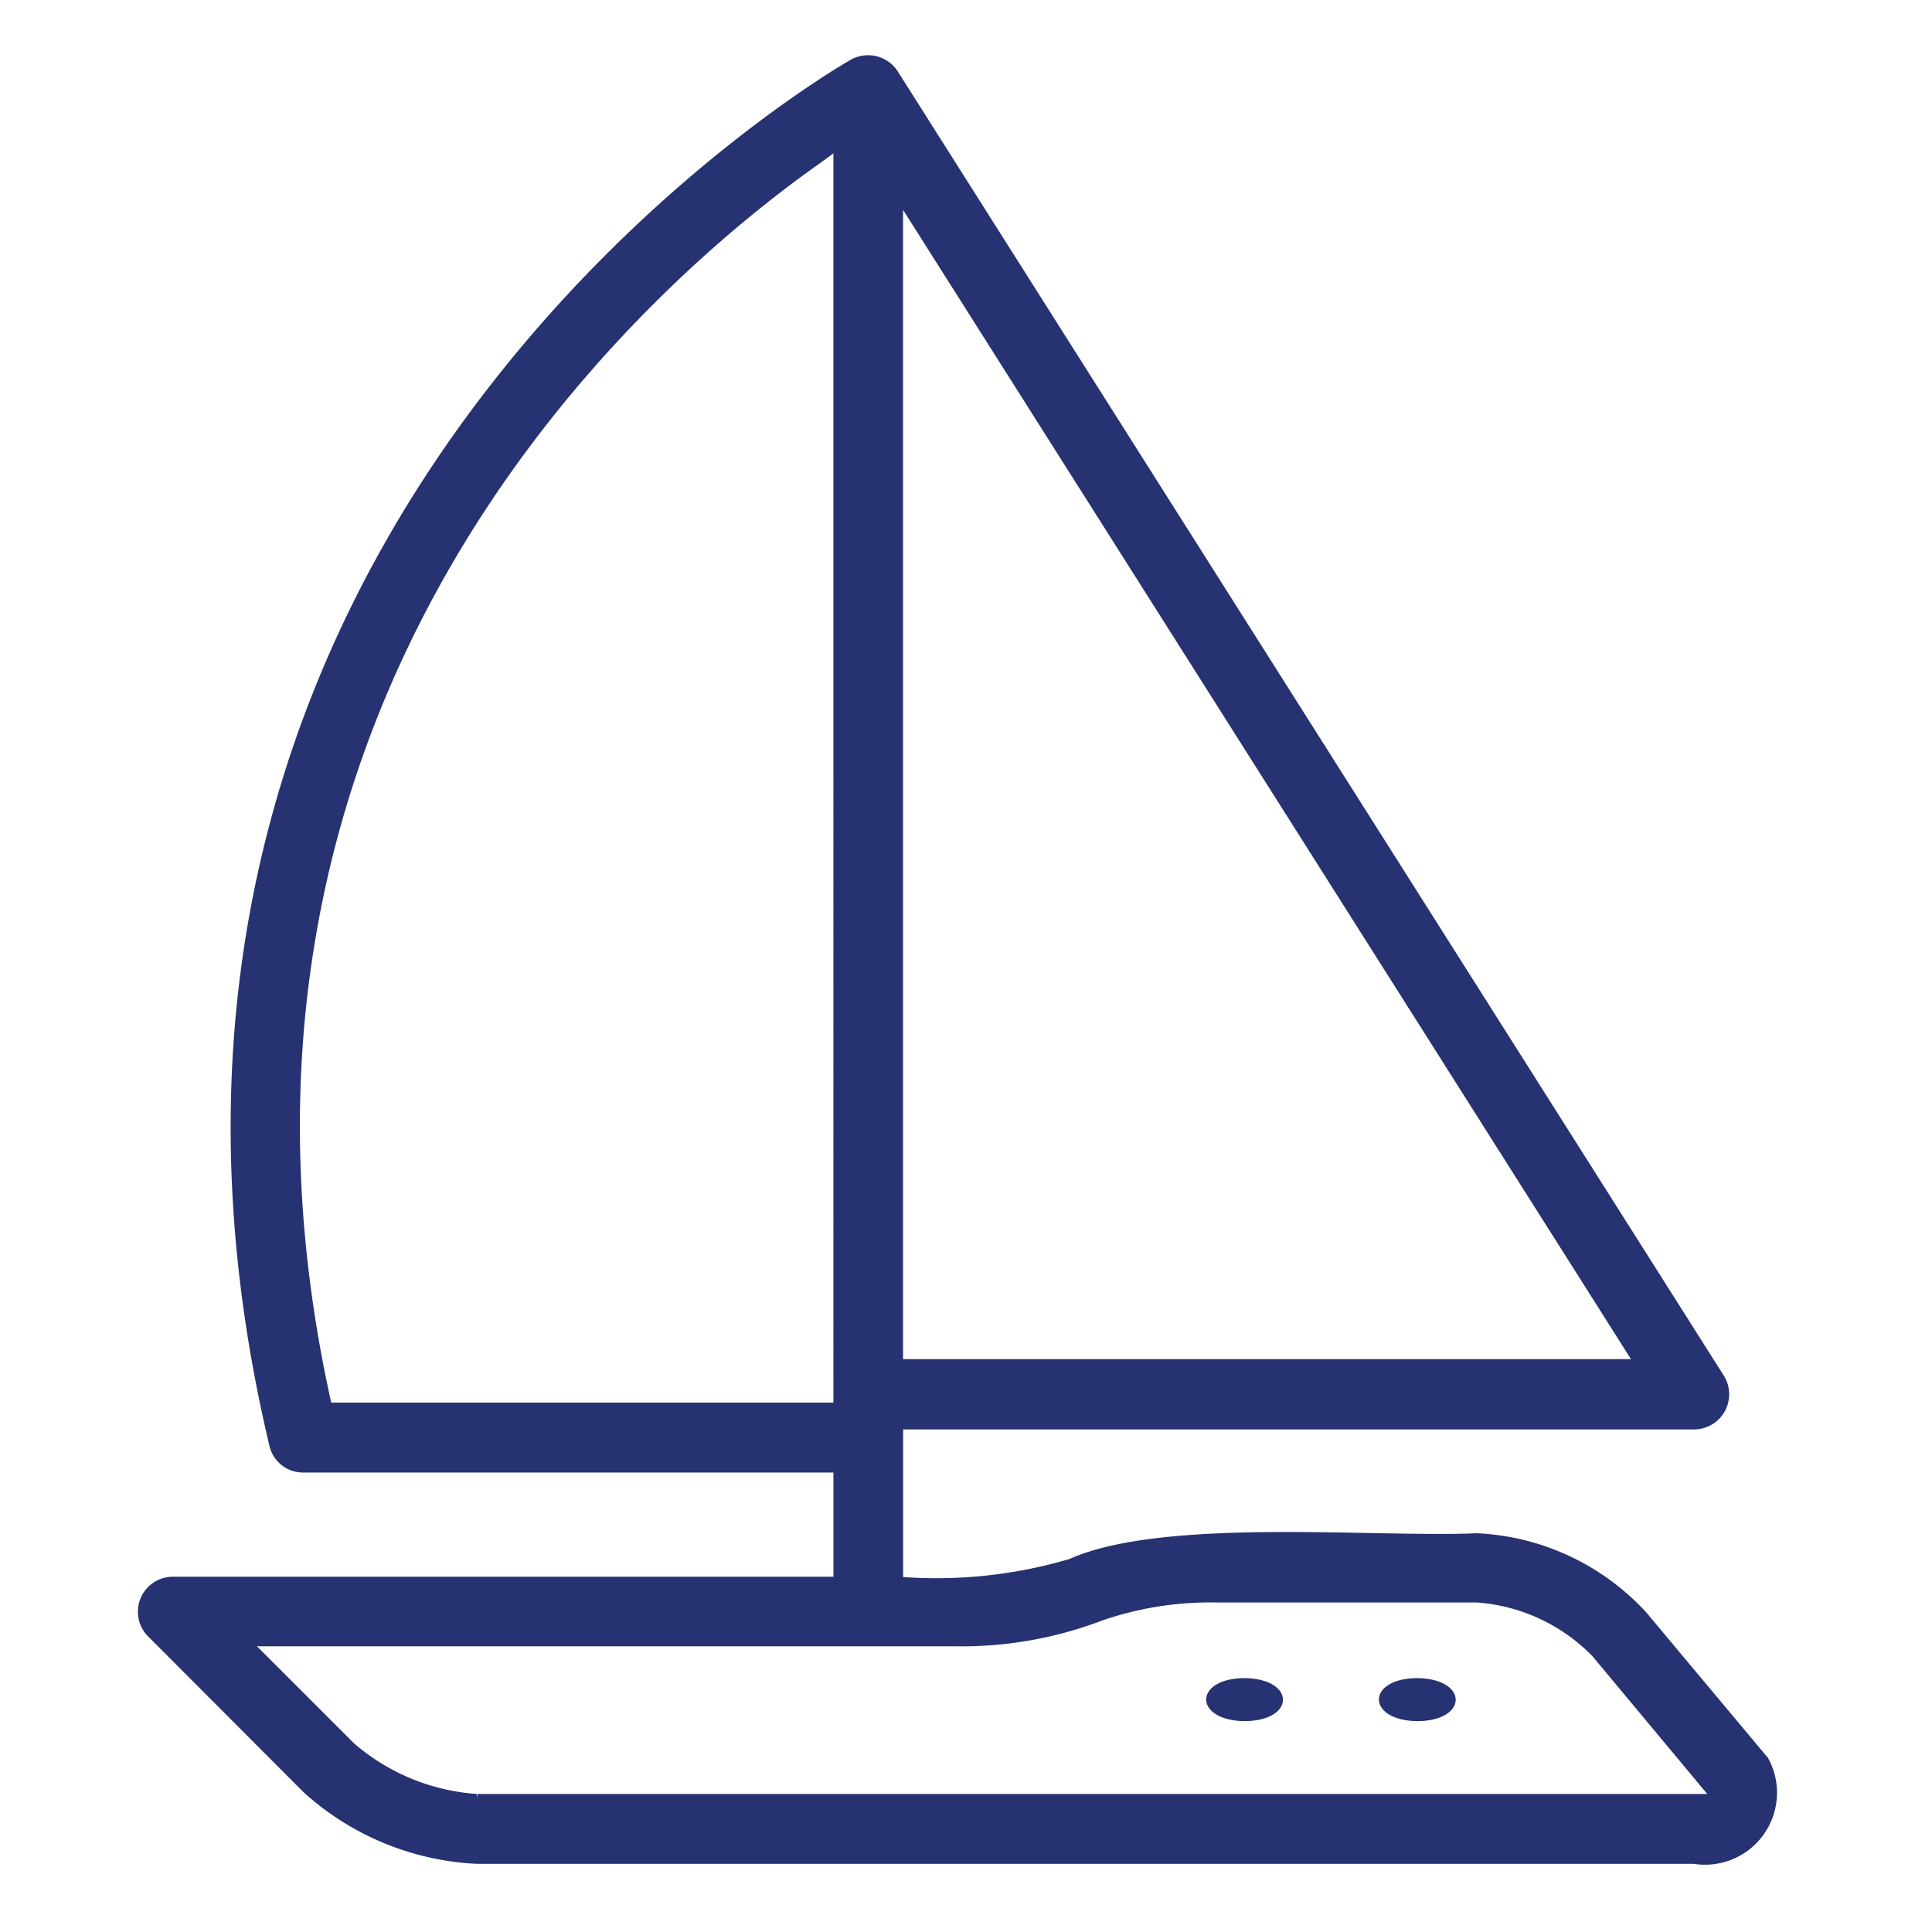 <svg xmlns="http://www.w3.org/2000/svg" xmlns:xlink="http://www.w3.org/1999/xlink" width="70" height="70" viewBox="0 0 70 70">
  <defs>
    <clipPath id="clip-sailboat">
      <rect width="70" height="70"/>
    </clipPath>
  </defs>
  <g id="sailboat" clip-path="url(#clip-sailboat)">
    <rect width="70" height="70" fill="rgba(255,255,255,0)"/>
    <g id="sailboat-2" data-name="sailboat" transform="translate(-1.79 -2.392)">
      <path id="Path_14" d="M65.836,66.071l-4.4-5.26a8.883,8.883,0,0,0-6.143-2.867c-3.673.166-11.351-.589-14.755.934a17.07,17.07,0,0,1-6.027.653V54.183H63.174a1.273,1.273,0,0,0,1.075-1.945L34.317,4.978a1.276,1.276,0,0,0-1.42-.537,1.086,1.086,0,0,0-.282.115c-.294.166-29.062,16.585-21.064,50.216a1.248,1.248,0,0,0,1.229.973H31.987v3.775H8.057a1.267,1.267,0,0,0-.9,2.163L12.8,67.338a10.047,10.047,0,0,0,6.283,2.585H63.161a2.608,2.608,0,0,0,2.687-3.839ZM31.5,8.305l.486-.358V53.21H13.79C8.262,28.294,24.36,13.335,31.5,8.305ZM19.062,67.39a7.6,7.6,0,0,1-4.441-1.83L11.1,62.04H36.4a14.284,14.284,0,0,0,5.324-.934,12.021,12.021,0,0,1,4.146-.653H55.3A6.5,6.5,0,0,1,59.488,62.4l4.159,4.991H19.088v.154l-.026-.154ZM34.509,51.636V9.995L60.883,51.636H34.521Z" transform="translate(0 0)" fill="#263271"/>
      <path id="Ellipse_3" d="M43.314,50.34c1.856.026,1.856,1.548,0,1.561C41.459,51.876,41.459,50.353,43.314,50.34Z" transform="translate(9.827 12.852)" fill="#263271"/>
      <path id="Ellipse_4" d="M38.424,50.34c1.856.026,1.856,1.548,0,1.561C36.569,51.876,36.569,50.353,38.424,50.34Z" transform="translate(8.459 12.852)" fill="#263271"/>
    </g>
  </g>
</svg>
